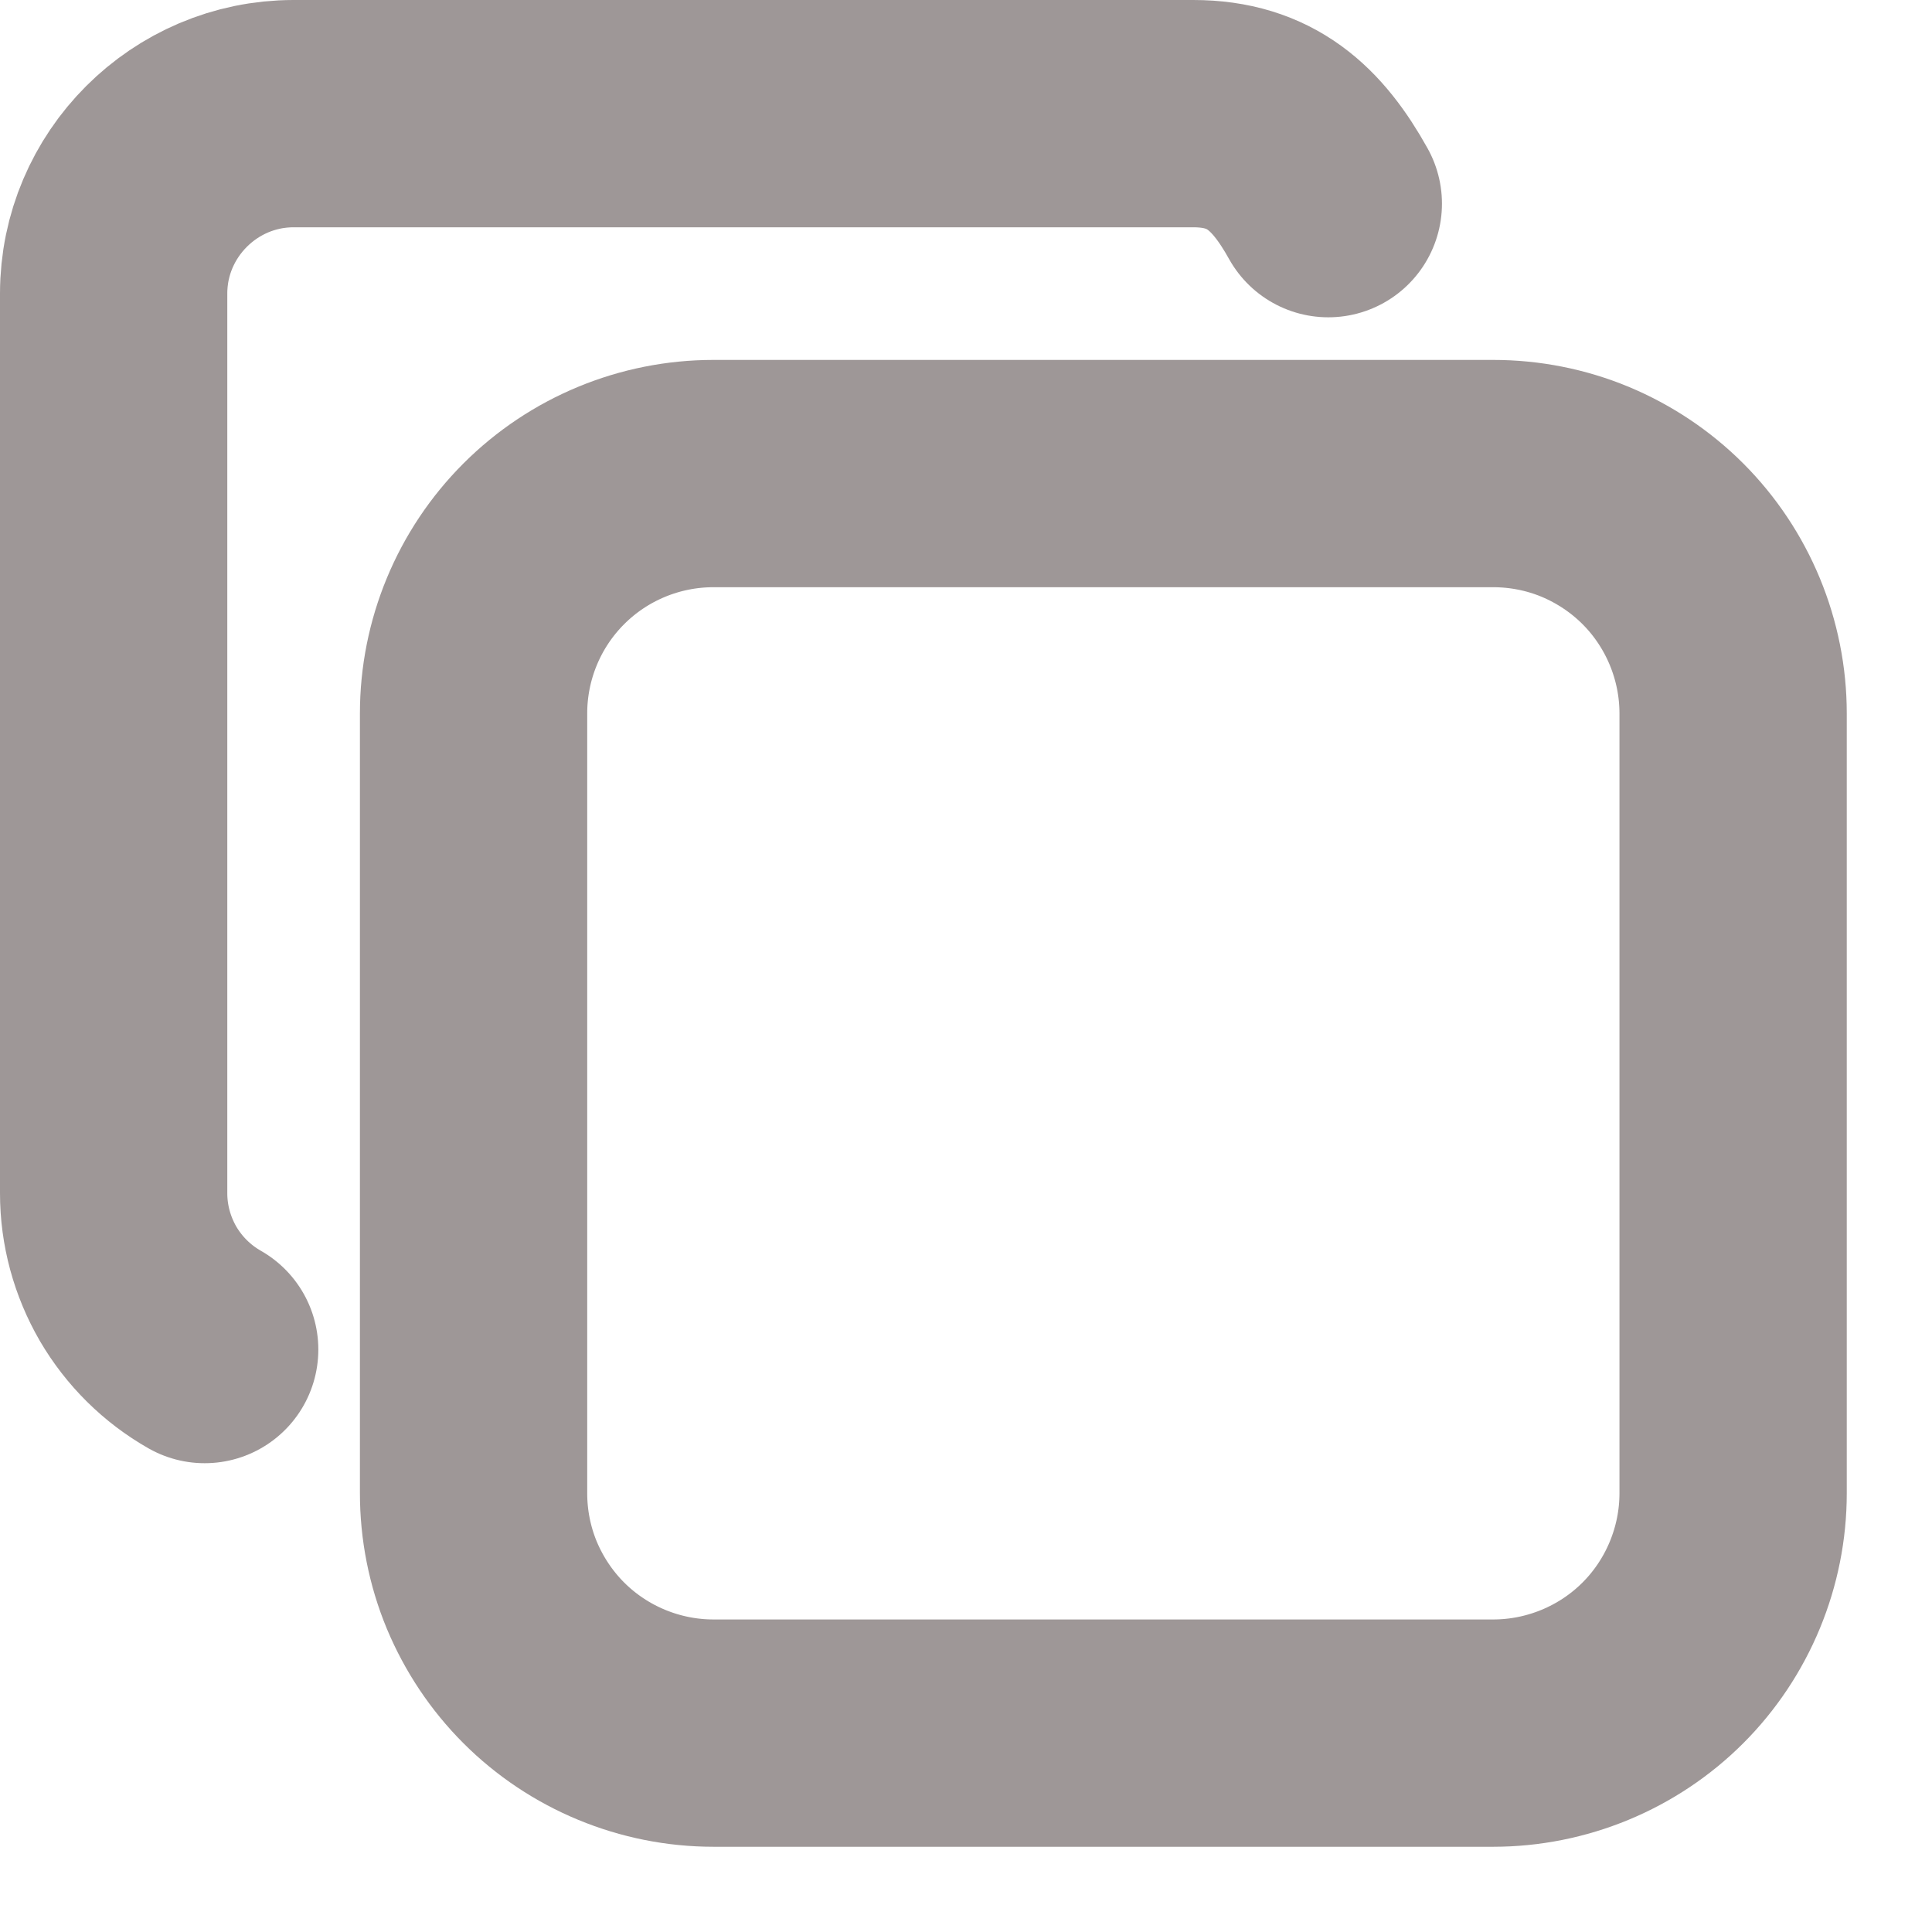 <svg width="17" height="17" viewBox="0 0 17 17" fill="none" xmlns="http://www.w3.org/2000/svg">
<path d="M4.167 6.278C4.167 5.718 4.389 5.181 4.785 4.785C5.181 4.389 5.718 4.167 6.278 4.167H13.139C13.416 4.167 13.691 4.221 13.947 4.327C14.203 4.434 14.436 4.589 14.632 4.785C14.828 4.981 14.983 5.214 15.089 5.47C15.195 5.726 15.25 6.001 15.25 6.278V13.139C15.25 13.416 15.195 13.691 15.089 13.947C14.983 14.203 14.828 14.436 14.632 14.632C14.436 14.828 14.203 14.983 13.947 15.089C13.691 15.195 13.416 15.25 13.139 15.25H6.278C6.001 15.25 5.726 15.195 5.47 15.089C5.214 14.983 4.981 14.828 4.785 14.632C4.589 14.436 4.434 14.203 4.327 13.947C4.221 13.691 4.167 13.416 4.167 13.139V6.278Z" stroke="#9E9797" stroke-width="2" stroke-linecap="round" stroke-linejoin="round"/>
<path d="M1.801 11.875C1.558 11.737 1.356 11.537 1.215 11.296C1.075 11.054 1 10.78 1 10.5V2.583C1 1.712 1.712 1 2.583 1H10.5C11.094 1 11.417 1.305 11.688 1.792" stroke="#9E9797" stroke-width="2" stroke-linecap="round" stroke-linejoin="round"/>
</svg>
